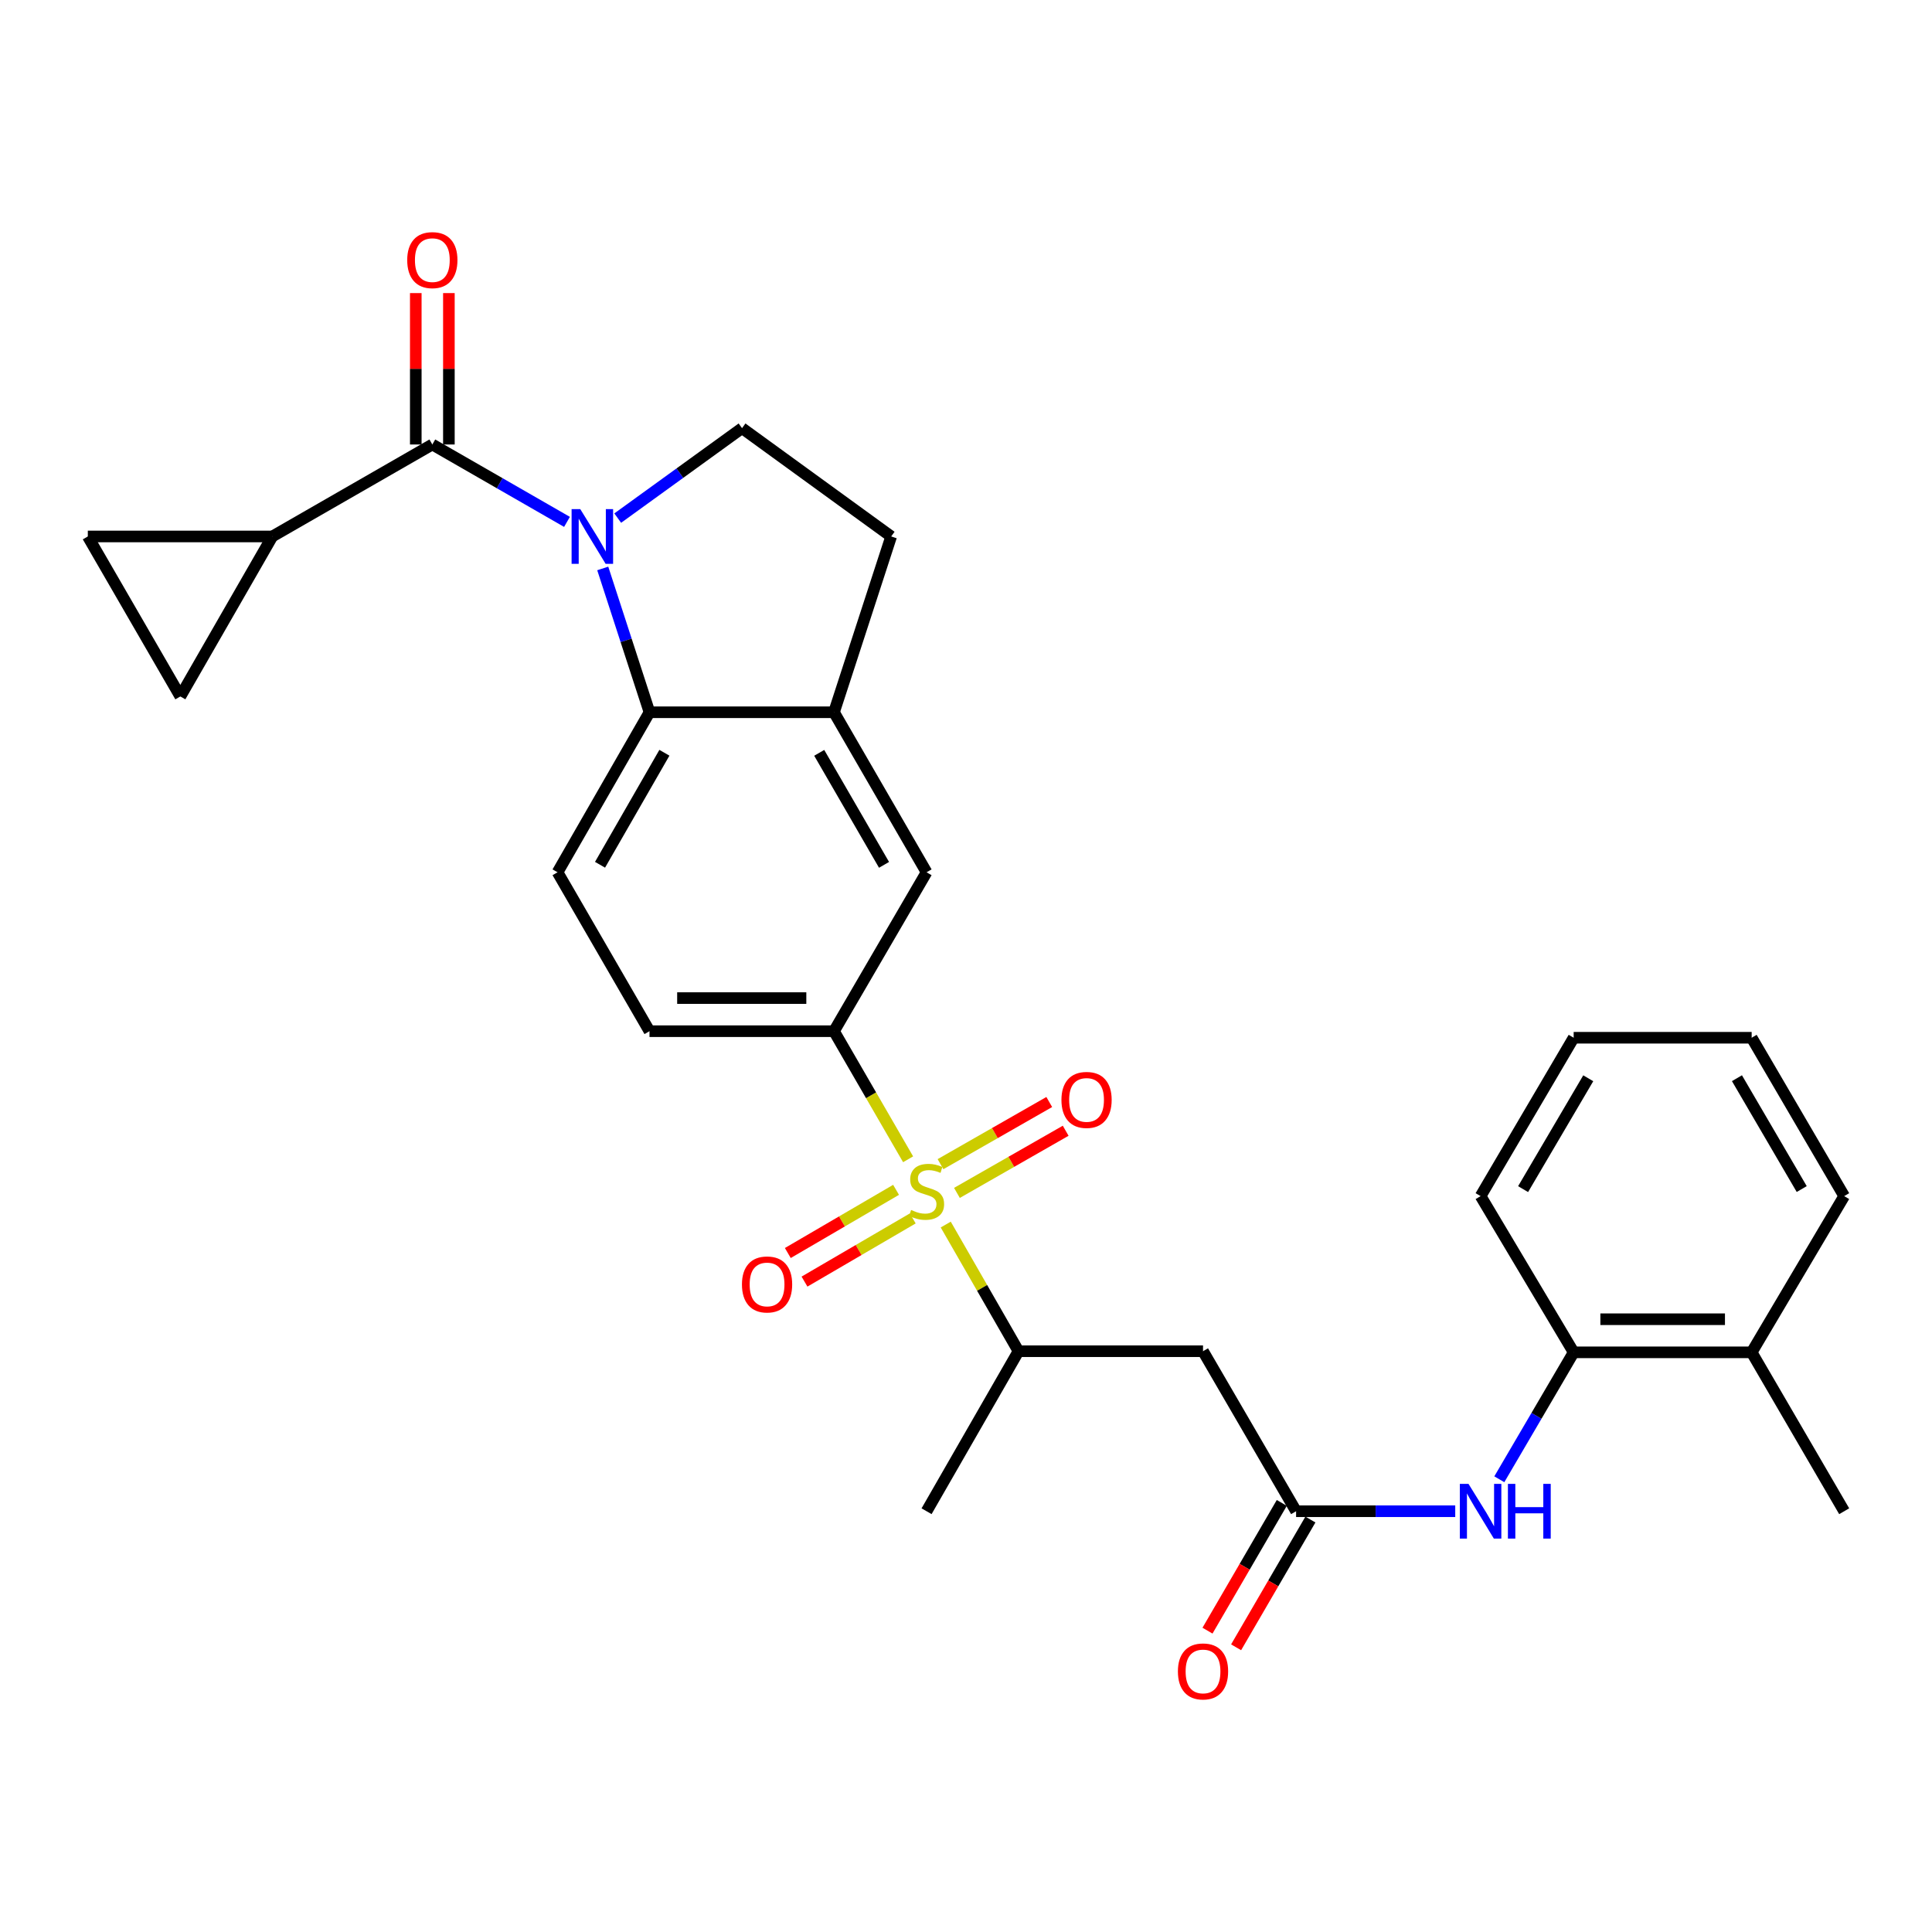 <?xml version='1.0' encoding='iso-8859-1'?>
<svg version='1.1' baseProfile='full'
              xmlns='http://www.w3.org/2000/svg'
                      xmlns:rdkit='http://www.rdkit.org/xml'
                      xmlns:xlink='http://www.w3.org/1999/xlink'
                  xml:space='preserve'
width='1000px' height='1000px' viewBox='0 0 1000 1000'>
<!-- END OF HEADER -->
<rect style='opacity:1.0;fill:#FFFFFF;stroke:none' width='1000' height='1000' x='0' y='0'> </rect>
<path class='bond-3' d='M 470.037,600.049 L 450.854,566.897' style='fill:none;fill-rule:evenodd;stroke:#CCCC00;stroke-width:6px;stroke-linecap:butt;stroke-linejoin:miter;stroke-opacity:1' />
<path class='bond-3' d='M 450.854,566.897 L 431.672,533.745' style='fill:none;fill-rule:evenodd;stroke:#000000;stroke-width:6px;stroke-linecap:butt;stroke-linejoin:miter;stroke-opacity:1' />
<path class='bond-6' d='M 489.512,633.829 L 508.345,666.608' style='fill:none;fill-rule:evenodd;stroke:#CCCC00;stroke-width:6px;stroke-linecap:butt;stroke-linejoin:miter;stroke-opacity:1' />
<path class='bond-6' d='M 508.345,666.608 L 527.177,699.386' style='fill:none;fill-rule:evenodd;stroke:#000000;stroke-width:6px;stroke-linecap:butt;stroke-linejoin:miter;stroke-opacity:1' />
<path class='bond-15' d='M 463.803,615.856 L 435.787,632.208' style='fill:none;fill-rule:evenodd;stroke:#CCCC00;stroke-width:6px;stroke-linecap:butt;stroke-linejoin:miter;stroke-opacity:1' />
<path class='bond-15' d='M 435.787,632.208 L 407.771,648.559' style='fill:none;fill-rule:evenodd;stroke:#FF0000;stroke-width:6px;stroke-linecap:butt;stroke-linejoin:miter;stroke-opacity:1' />
<path class='bond-15' d='M 472.44,630.654 L 444.424,647.006' style='fill:none;fill-rule:evenodd;stroke:#CCCC00;stroke-width:6px;stroke-linecap:butt;stroke-linejoin:miter;stroke-opacity:1' />
<path class='bond-15' d='M 444.424,647.006 L 416.408,663.357' style='fill:none;fill-rule:evenodd;stroke:#FF0000;stroke-width:6px;stroke-linecap:butt;stroke-linejoin:miter;stroke-opacity:1' />
<path class='bond-16' d='M 495.307,617.446 L 523.451,601.36' style='fill:none;fill-rule:evenodd;stroke:#CCCC00;stroke-width:6px;stroke-linecap:butt;stroke-linejoin:miter;stroke-opacity:1' />
<path class='bond-16' d='M 523.451,601.36 L 551.594,585.275' style='fill:none;fill-rule:evenodd;stroke:#FF0000;stroke-width:6px;stroke-linecap:butt;stroke-linejoin:miter;stroke-opacity:1' />
<path class='bond-16' d='M 486.804,602.57 L 514.948,586.485' style='fill:none;fill-rule:evenodd;stroke:#CCCC00;stroke-width:6px;stroke-linecap:butt;stroke-linejoin:miter;stroke-opacity:1' />
<path class='bond-16' d='M 514.948,586.485 L 543.092,570.399' style='fill:none;fill-rule:evenodd;stroke:#FF0000;stroke-width:6px;stroke-linecap:butt;stroke-linejoin:miter;stroke-opacity:1' />
<path class='bond-0' d='M 311.981,294.224 L 324.079,331.445' style='fill:none;fill-rule:evenodd;stroke:#0000FF;stroke-width:6px;stroke-linecap:butt;stroke-linejoin:miter;stroke-opacity:1' />
<path class='bond-0' d='M 324.079,331.445 L 336.177,368.665' style='fill:none;fill-rule:evenodd;stroke:#000000;stroke-width:6px;stroke-linecap:butt;stroke-linejoin:miter;stroke-opacity:1' />
<path class='bond-1' d='M 293.473,270.127 L 258.624,250.097' style='fill:none;fill-rule:evenodd;stroke:#0000FF;stroke-width:6px;stroke-linecap:butt;stroke-linejoin:miter;stroke-opacity:1' />
<path class='bond-1' d='M 258.624,250.097 L 223.775,230.067' style='fill:none;fill-rule:evenodd;stroke:#000000;stroke-width:6px;stroke-linecap:butt;stroke-linejoin:miter;stroke-opacity:1' />
<path class='bond-30' d='M 319.732,268.172 L 351.904,244.893' style='fill:none;fill-rule:evenodd;stroke:#0000FF;stroke-width:6px;stroke-linecap:butt;stroke-linejoin:miter;stroke-opacity:1' />
<path class='bond-30' d='M 351.904,244.893 L 384.077,221.614' style='fill:none;fill-rule:evenodd;stroke:#000000;stroke-width:6px;stroke-linecap:butt;stroke-linejoin:miter;stroke-opacity:1' />
<path class='bond-4' d='M 223.775,230.067 L 140.95,277.672' style='fill:none;fill-rule:evenodd;stroke:#000000;stroke-width:6px;stroke-linecap:butt;stroke-linejoin:miter;stroke-opacity:1' />
<path class='bond-18' d='M 232.343,230.067 L 232.343,190.884' style='fill:none;fill-rule:evenodd;stroke:#000000;stroke-width:6px;stroke-linecap:butt;stroke-linejoin:miter;stroke-opacity:1' />
<path class='bond-18' d='M 232.343,190.884 L 232.343,151.701' style='fill:none;fill-rule:evenodd;stroke:#FF0000;stroke-width:6px;stroke-linecap:butt;stroke-linejoin:miter;stroke-opacity:1' />
<path class='bond-18' d='M 215.208,230.067 L 215.208,190.884' style='fill:none;fill-rule:evenodd;stroke:#000000;stroke-width:6px;stroke-linecap:butt;stroke-linejoin:miter;stroke-opacity:1' />
<path class='bond-18' d='M 215.208,190.884 L 215.208,151.701' style='fill:none;fill-rule:evenodd;stroke:#FF0000;stroke-width:6px;stroke-linecap:butt;stroke-linejoin:miter;stroke-opacity:1' />
<path class='bond-2' d='M 336.177,368.665 L 288.581,451.491' style='fill:none;fill-rule:evenodd;stroke:#000000;stroke-width:6px;stroke-linecap:butt;stroke-linejoin:miter;stroke-opacity:1' />
<path class='bond-2' d='M 343.894,389.626 L 310.577,447.604' style='fill:none;fill-rule:evenodd;stroke:#000000;stroke-width:6px;stroke-linecap:butt;stroke-linejoin:miter;stroke-opacity:1' />
<path class='bond-29' d='M 336.177,368.665 L 431.672,368.665' style='fill:none;fill-rule:evenodd;stroke:#000000;stroke-width:6px;stroke-linecap:butt;stroke-linejoin:miter;stroke-opacity:1' />
<path class='bond-13' d='M 431.672,533.745 L 479.591,451.491' style='fill:none;fill-rule:evenodd;stroke:#000000;stroke-width:6px;stroke-linecap:butt;stroke-linejoin:miter;stroke-opacity:1' />
<path class='bond-20' d='M 431.672,533.745 L 336.177,533.745' style='fill:none;fill-rule:evenodd;stroke:#000000;stroke-width:6px;stroke-linecap:butt;stroke-linejoin:miter;stroke-opacity:1' />
<path class='bond-20' d='M 417.348,516.611 L 350.501,516.611' style='fill:none;fill-rule:evenodd;stroke:#000000;stroke-width:6px;stroke-linecap:butt;stroke-linejoin:miter;stroke-opacity:1' />
<path class='bond-11' d='M 140.95,277.672 L 45.455,277.672' style='fill:none;fill-rule:evenodd;stroke:#000000;stroke-width:6px;stroke-linecap:butt;stroke-linejoin:miter;stroke-opacity:1' />
<path class='bond-12' d='M 140.95,277.672 L 93.345,360.479' style='fill:none;fill-rule:evenodd;stroke:#000000;stroke-width:6px;stroke-linecap:butt;stroke-linejoin:miter;stroke-opacity:1' />
<path class='bond-5' d='M 431.672,368.665 L 479.591,451.491' style='fill:none;fill-rule:evenodd;stroke:#000000;stroke-width:6px;stroke-linecap:butt;stroke-linejoin:miter;stroke-opacity:1' />
<path class='bond-5' d='M 424.029,389.67 L 457.572,447.647' style='fill:none;fill-rule:evenodd;stroke:#000000;stroke-width:6px;stroke-linecap:butt;stroke-linejoin:miter;stroke-opacity:1' />
<path class='bond-19' d='M 431.672,368.665 L 461.267,277.672' style='fill:none;fill-rule:evenodd;stroke:#000000;stroke-width:6px;stroke-linecap:butt;stroke-linejoin:miter;stroke-opacity:1' />
<path class='bond-8' d='M 527.177,699.386 L 622.682,699.386' style='fill:none;fill-rule:evenodd;stroke:#000000;stroke-width:6px;stroke-linecap:butt;stroke-linejoin:miter;stroke-opacity:1' />
<path class='bond-23' d='M 527.177,699.386 L 479.591,782.212' style='fill:none;fill-rule:evenodd;stroke:#000000;stroke-width:6px;stroke-linecap:butt;stroke-linejoin:miter;stroke-opacity:1' />
<path class='bond-7' d='M 670.858,782.212 L 622.682,699.386' style='fill:none;fill-rule:evenodd;stroke:#000000;stroke-width:6px;stroke-linecap:butt;stroke-linejoin:miter;stroke-opacity:1' />
<path class='bond-10' d='M 670.858,782.212 L 712.042,782.212' style='fill:none;fill-rule:evenodd;stroke:#000000;stroke-width:6px;stroke-linecap:butt;stroke-linejoin:miter;stroke-opacity:1' />
<path class='bond-10' d='M 712.042,782.212 L 753.226,782.212' style='fill:none;fill-rule:evenodd;stroke:#0000FF;stroke-width:6px;stroke-linecap:butt;stroke-linejoin:miter;stroke-opacity:1' />
<path class='bond-21' d='M 663.452,777.905 L 644.225,810.965' style='fill:none;fill-rule:evenodd;stroke:#000000;stroke-width:6px;stroke-linecap:butt;stroke-linejoin:miter;stroke-opacity:1' />
<path class='bond-21' d='M 644.225,810.965 L 624.998,844.024' style='fill:none;fill-rule:evenodd;stroke:#FF0000;stroke-width:6px;stroke-linecap:butt;stroke-linejoin:miter;stroke-opacity:1' />
<path class='bond-21' d='M 678.264,786.519 L 659.036,819.579' style='fill:none;fill-rule:evenodd;stroke:#000000;stroke-width:6px;stroke-linecap:butt;stroke-linejoin:miter;stroke-opacity:1' />
<path class='bond-21' d='M 659.036,819.579 L 639.809,852.638' style='fill:none;fill-rule:evenodd;stroke:#FF0000;stroke-width:6px;stroke-linecap:butt;stroke-linejoin:miter;stroke-opacity:1' />
<path class='bond-9' d='M 384.077,221.614 L 461.267,277.672' style='fill:none;fill-rule:evenodd;stroke:#000000;stroke-width:6px;stroke-linecap:butt;stroke-linejoin:miter;stroke-opacity:1' />
<path class='bond-17' d='M 776.044,765.669 L 795.286,732.818' style='fill:none;fill-rule:evenodd;stroke:#0000FF;stroke-width:6px;stroke-linecap:butt;stroke-linejoin:miter;stroke-opacity:1' />
<path class='bond-17' d='M 795.286,732.818 L 814.529,699.967' style='fill:none;fill-rule:evenodd;stroke:#000000;stroke-width:6px;stroke-linecap:butt;stroke-linejoin:miter;stroke-opacity:1' />
<path class='bond-32' d='M 45.455,277.672 L 93.345,360.479' style='fill:none;fill-rule:evenodd;stroke:#000000;stroke-width:6px;stroke-linecap:butt;stroke-linejoin:miter;stroke-opacity:1' />
<path class='bond-14' d='M 288.581,451.491 L 336.177,533.745' style='fill:none;fill-rule:evenodd;stroke:#000000;stroke-width:6px;stroke-linecap:butt;stroke-linejoin:miter;stroke-opacity:1' />
<path class='bond-22' d='M 814.529,699.967 L 906.655,699.967' style='fill:none;fill-rule:evenodd;stroke:#000000;stroke-width:6px;stroke-linecap:butt;stroke-linejoin:miter;stroke-opacity:1' />
<path class='bond-22' d='M 828.348,682.833 L 892.836,682.833' style='fill:none;fill-rule:evenodd;stroke:#000000;stroke-width:6px;stroke-linecap:butt;stroke-linejoin:miter;stroke-opacity:1' />
<path class='bond-24' d='M 814.529,699.967 L 766.353,619.103' style='fill:none;fill-rule:evenodd;stroke:#000000;stroke-width:6px;stroke-linecap:butt;stroke-linejoin:miter;stroke-opacity:1' />
<path class='bond-25' d='M 906.655,699.967 L 954.545,782.212' style='fill:none;fill-rule:evenodd;stroke:#000000;stroke-width:6px;stroke-linecap:butt;stroke-linejoin:miter;stroke-opacity:1' />
<path class='bond-26' d='M 906.655,699.967 L 954.545,619.103' style='fill:none;fill-rule:evenodd;stroke:#000000;stroke-width:6px;stroke-linecap:butt;stroke-linejoin:miter;stroke-opacity:1' />
<path class='bond-27' d='M 766.353,619.103 L 814.529,537.134' style='fill:none;fill-rule:evenodd;stroke:#000000;stroke-width:6px;stroke-linecap:butt;stroke-linejoin:miter;stroke-opacity:1' />
<path class='bond-27' d='M 788.352,615.489 L 822.075,558.111' style='fill:none;fill-rule:evenodd;stroke:#000000;stroke-width:6px;stroke-linecap:butt;stroke-linejoin:miter;stroke-opacity:1' />
<path class='bond-31' d='M 954.545,619.103 L 906.655,537.134' style='fill:none;fill-rule:evenodd;stroke:#000000;stroke-width:6px;stroke-linecap:butt;stroke-linejoin:miter;stroke-opacity:1' />
<path class='bond-31' d='M 932.568,615.451 L 899.044,558.073' style='fill:none;fill-rule:evenodd;stroke:#000000;stroke-width:6px;stroke-linecap:butt;stroke-linejoin:miter;stroke-opacity:1' />
<path class='bond-28' d='M 814.529,537.134 L 906.655,537.134' style='fill:none;fill-rule:evenodd;stroke:#000000;stroke-width:6px;stroke-linecap:butt;stroke-linejoin:miter;stroke-opacity:1' />
<path  class='atom-0' d='M 471.591 626.281
Q 471.911 626.401, 473.231 626.961
Q 474.551 627.521, 475.991 627.881
Q 477.471 628.201, 478.911 628.201
Q 481.591 628.201, 483.151 626.921
Q 484.711 625.601, 484.711 623.321
Q 484.711 621.761, 483.911 620.801
Q 483.151 619.841, 481.951 619.321
Q 480.751 618.801, 478.751 618.201
Q 476.231 617.441, 474.711 616.721
Q 473.231 616.001, 472.151 614.481
Q 471.111 612.961, 471.111 610.401
Q 471.111 606.841, 473.511 604.641
Q 475.951 602.441, 480.751 602.441
Q 484.031 602.441, 487.751 604.001
L 486.831 607.081
Q 483.431 605.681, 480.871 605.681
Q 478.111 605.681, 476.591 606.841
Q 475.071 607.961, 475.111 609.921
Q 475.111 611.441, 475.871 612.361
Q 476.671 613.281, 477.791 613.801
Q 478.951 614.321, 480.871 614.921
Q 483.431 615.721, 484.951 616.521
Q 486.471 617.321, 487.551 618.961
Q 488.671 620.561, 488.671 623.321
Q 488.671 627.241, 486.031 629.361
Q 483.431 631.441, 479.071 631.441
Q 476.551 631.441, 474.631 630.881
Q 472.751 630.361, 470.511 629.441
L 471.591 626.281
' fill='#CCCC00'/>
<path  class='atom-1' d='M 300.341 263.512
L 309.621 278.512
Q 310.541 279.992, 312.021 282.672
Q 313.501 285.352, 313.581 285.512
L 313.581 263.512
L 317.341 263.512
L 317.341 291.832
L 313.461 291.832
L 303.501 275.432
Q 302.341 273.512, 301.101 271.312
Q 299.901 269.112, 299.541 268.432
L 299.541 291.832
L 295.861 291.832
L 295.861 263.512
L 300.341 263.512
' fill='#0000FF'/>
<path  class='atom-11' d='M 760.093 768.052
L 769.373 783.052
Q 770.293 784.532, 771.773 787.212
Q 773.253 789.892, 773.333 790.052
L 773.333 768.052
L 777.093 768.052
L 777.093 796.372
L 773.213 796.372
L 763.253 779.972
Q 762.093 778.052, 760.853 775.852
Q 759.653 773.652, 759.293 772.972
L 759.293 796.372
L 755.613 796.372
L 755.613 768.052
L 760.093 768.052
' fill='#0000FF'/>
<path  class='atom-11' d='M 780.493 768.052
L 784.333 768.052
L 784.333 780.092
L 798.813 780.092
L 798.813 768.052
L 802.653 768.052
L 802.653 796.372
L 798.813 796.372
L 798.813 783.292
L 784.333 783.292
L 784.333 796.372
L 780.493 796.372
L 780.493 768.052
' fill='#0000FF'/>
<path  class='atom-16' d='M 384.032 664.827
Q 384.032 658.027, 387.392 654.227
Q 390.752 650.427, 397.032 650.427
Q 403.312 650.427, 406.672 654.227
Q 410.032 658.027, 410.032 664.827
Q 410.032 671.707, 406.632 675.627
Q 403.232 679.507, 397.032 679.507
Q 390.792 679.507, 387.392 675.627
Q 384.032 671.747, 384.032 664.827
M 397.032 676.307
Q 401.352 676.307, 403.672 673.427
Q 406.032 670.507, 406.032 664.827
Q 406.032 659.267, 403.672 656.467
Q 401.352 653.627, 397.032 653.627
Q 392.712 653.627, 390.352 656.427
Q 388.032 659.227, 388.032 664.827
Q 388.032 670.547, 390.352 673.427
Q 392.712 676.307, 397.032 676.307
' fill='#FF0000'/>
<path  class='atom-17' d='M 549.398 569.312
Q 549.398 562.512, 552.758 558.712
Q 556.118 554.912, 562.398 554.912
Q 568.678 554.912, 572.038 558.712
Q 575.398 562.512, 575.398 569.312
Q 575.398 576.192, 571.998 580.112
Q 568.598 583.992, 562.398 583.992
Q 556.158 583.992, 552.758 580.112
Q 549.398 576.232, 549.398 569.312
M 562.398 580.792
Q 566.718 580.792, 569.038 577.912
Q 571.398 574.992, 571.398 569.312
Q 571.398 563.752, 569.038 560.952
Q 566.718 558.112, 562.398 558.112
Q 558.078 558.112, 555.718 560.912
Q 553.398 563.712, 553.398 569.312
Q 553.398 575.032, 555.718 577.912
Q 558.078 580.792, 562.398 580.792
' fill='#FF0000'/>
<path  class='atom-19' d='M 210.775 134.633
Q 210.775 127.833, 214.135 124.033
Q 217.495 120.233, 223.775 120.233
Q 230.055 120.233, 233.415 124.033
Q 236.775 127.833, 236.775 134.633
Q 236.775 141.513, 233.375 145.433
Q 229.975 149.313, 223.775 149.313
Q 217.535 149.313, 214.135 145.433
Q 210.775 141.553, 210.775 134.633
M 223.775 146.113
Q 228.095 146.113, 230.415 143.233
Q 232.775 140.313, 232.775 134.633
Q 232.775 129.073, 230.415 126.273
Q 228.095 123.433, 223.775 123.433
Q 219.455 123.433, 217.095 126.233
Q 214.775 129.033, 214.775 134.633
Q 214.775 140.353, 217.095 143.233
Q 219.455 146.113, 223.775 146.113
' fill='#FF0000'/>
<path  class='atom-22' d='M 609.682 865.127
Q 609.682 858.327, 613.042 854.527
Q 616.402 850.727, 622.682 850.727
Q 628.962 850.727, 632.322 854.527
Q 635.682 858.327, 635.682 865.127
Q 635.682 872.007, 632.282 875.927
Q 628.882 879.807, 622.682 879.807
Q 616.442 879.807, 613.042 875.927
Q 609.682 872.047, 609.682 865.127
M 622.682 876.607
Q 627.002 876.607, 629.322 873.727
Q 631.682 870.807, 631.682 865.127
Q 631.682 859.567, 629.322 856.767
Q 627.002 853.927, 622.682 853.927
Q 618.362 853.927, 616.002 856.727
Q 613.682 859.527, 613.682 865.127
Q 613.682 870.847, 616.002 873.727
Q 618.362 876.607, 622.682 876.607
' fill='#FF0000'/>
</svg>
